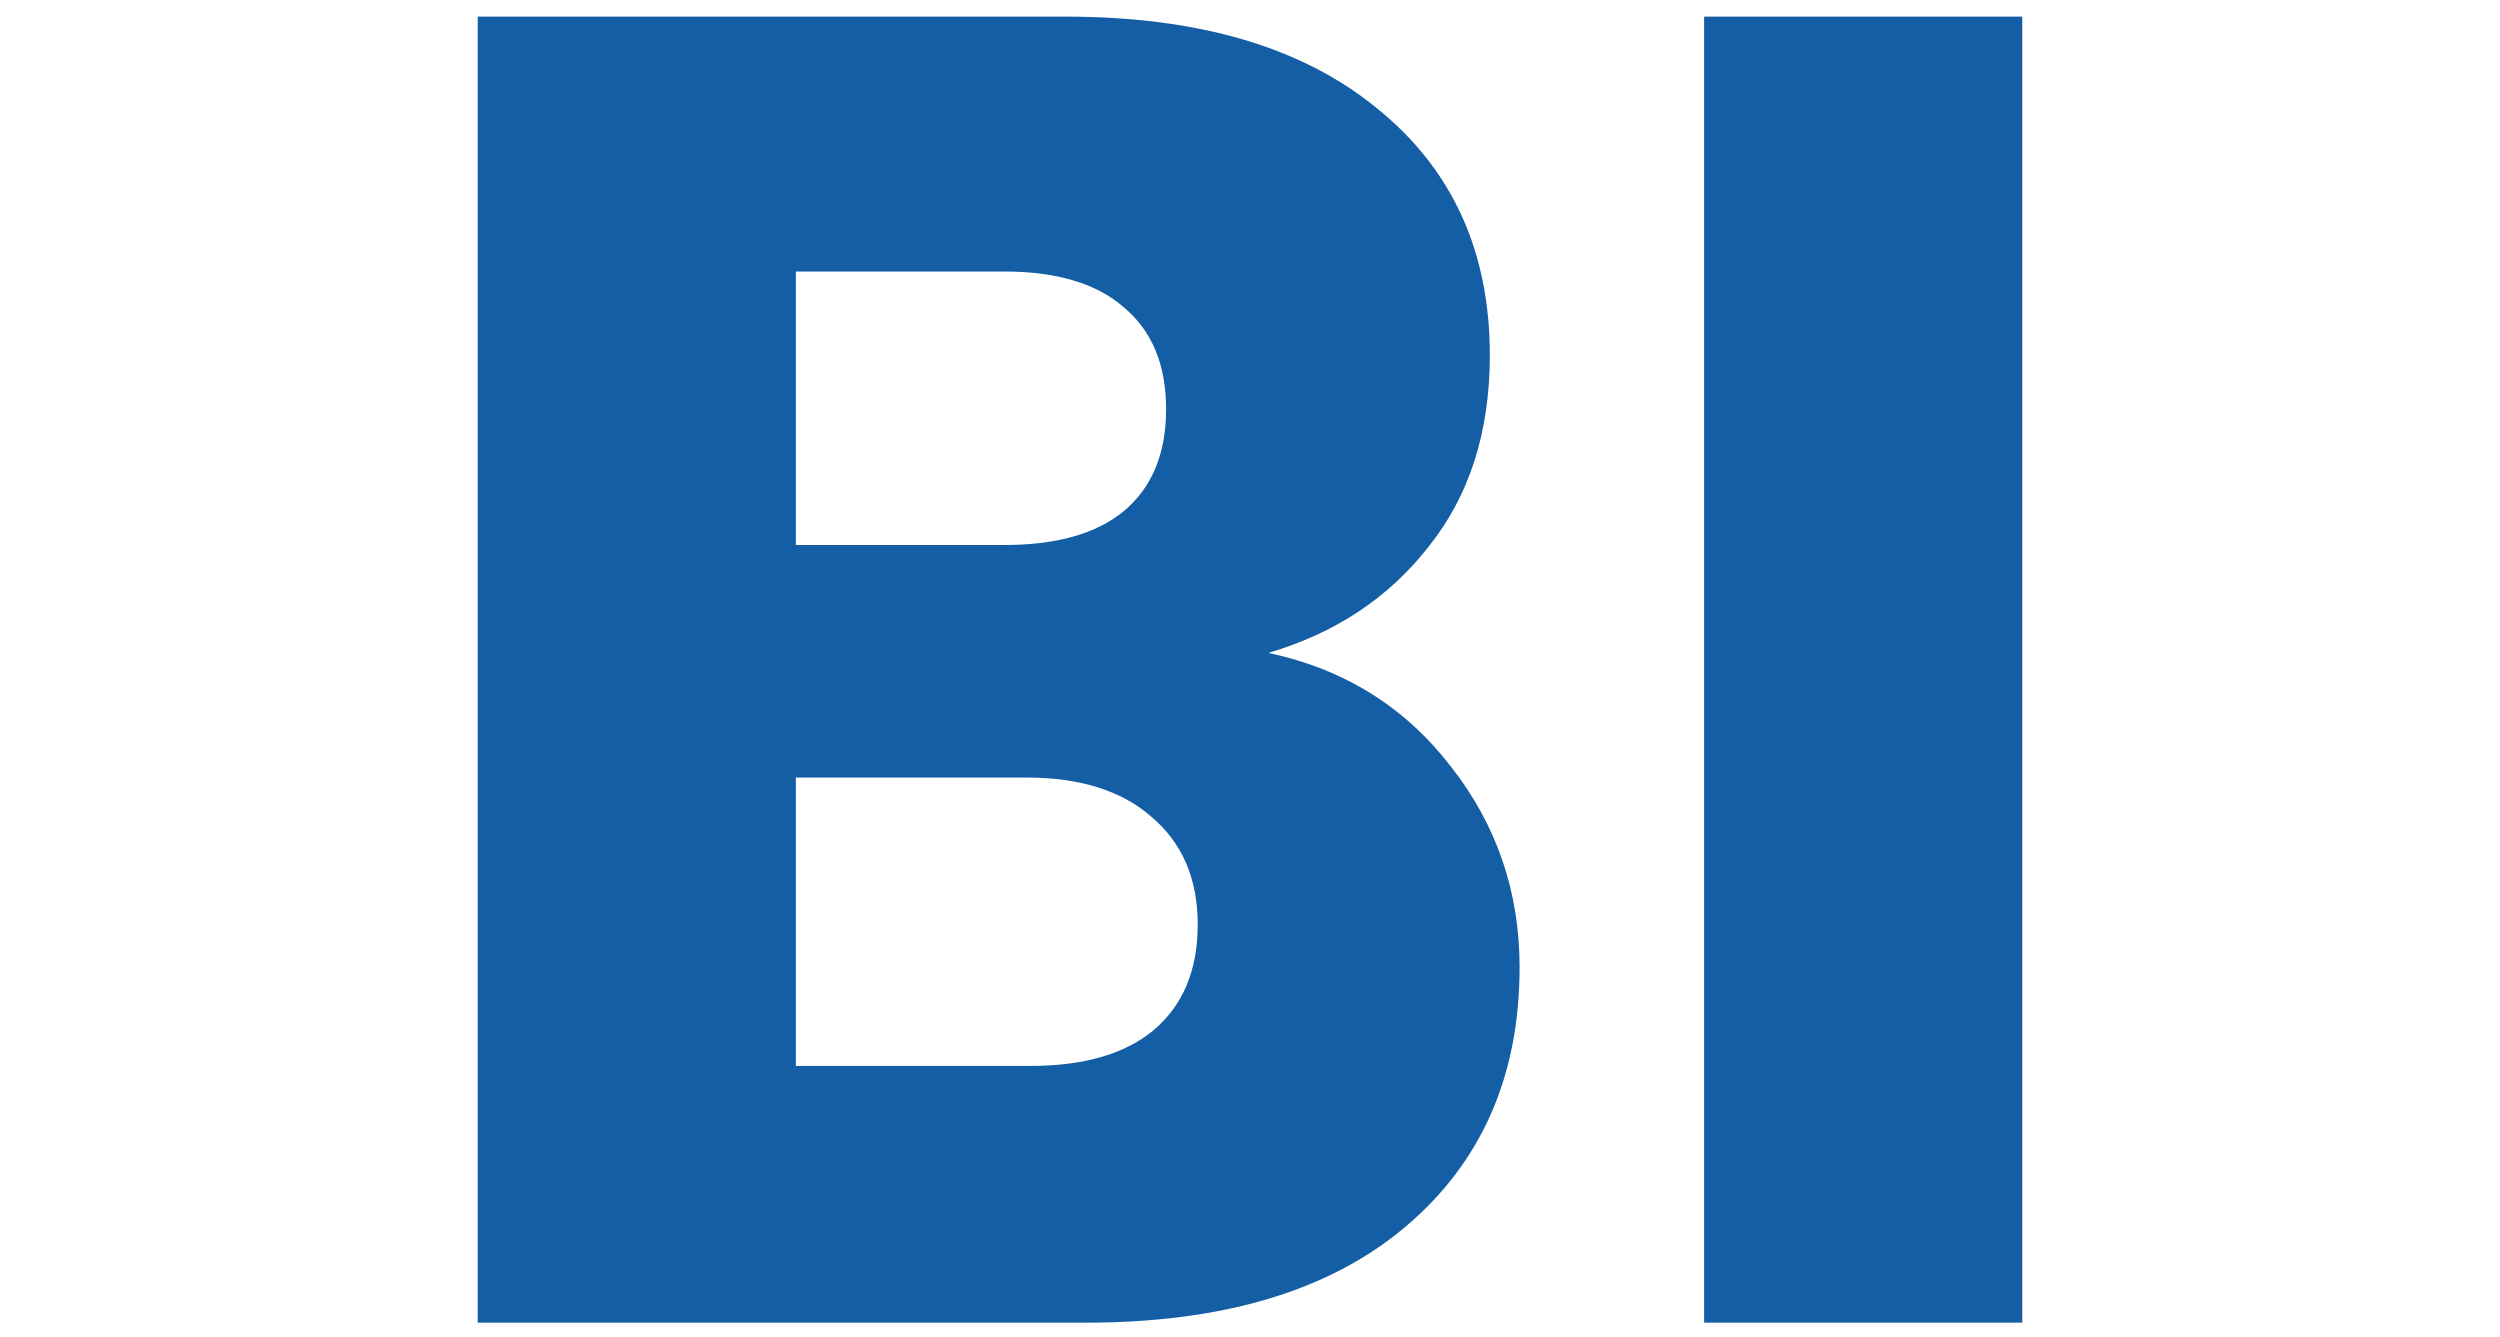 <svg xmlns="http://www.w3.org/2000/svg" xmlns:xlink="http://www.w3.org/1999/xlink" id="ejEJFtOIM4u1" viewBox="0 0 43 23"><path d="M13.818,11.23c1.301.277,2.347.928,3.136,1.952.789,1.003,1.184,2.155,1.184,3.456c0,1.877-.661,3.371-1.984,4.48-1.301,1.088-3.125,1.632-5.472,1.632h-10.464v-22.464h10.112c2.283,0,4.064.523,5.344,1.568c1.301,1.045,1.952,2.464,1.952,4.256c0,1.323-.352,2.421-1.056,3.296-.683.875-1.6,1.483-2.752,1.824ZM5.69,9.374h3.584c.896,0,1.579-.192,2.048-.576.491-.405.736-.992.736-1.76s-.245-1.355-.736-1.76c-.469-.405-1.152-.608-2.048-.608h-3.584v4.704Zm4.032,8.96c.917,0,1.621-.203,2.112-.608.512-.427.768-1.035.768-1.824s-.267-1.408-.8-1.856c-.512-.448-1.227-.672-2.144-.672h-3.968v4.96h4.032ZM26.784,0.286v22.464h-5.472v-22.464h5.472Z" transform="translate(7.999 0)" fill="#135ea5"></path></svg>